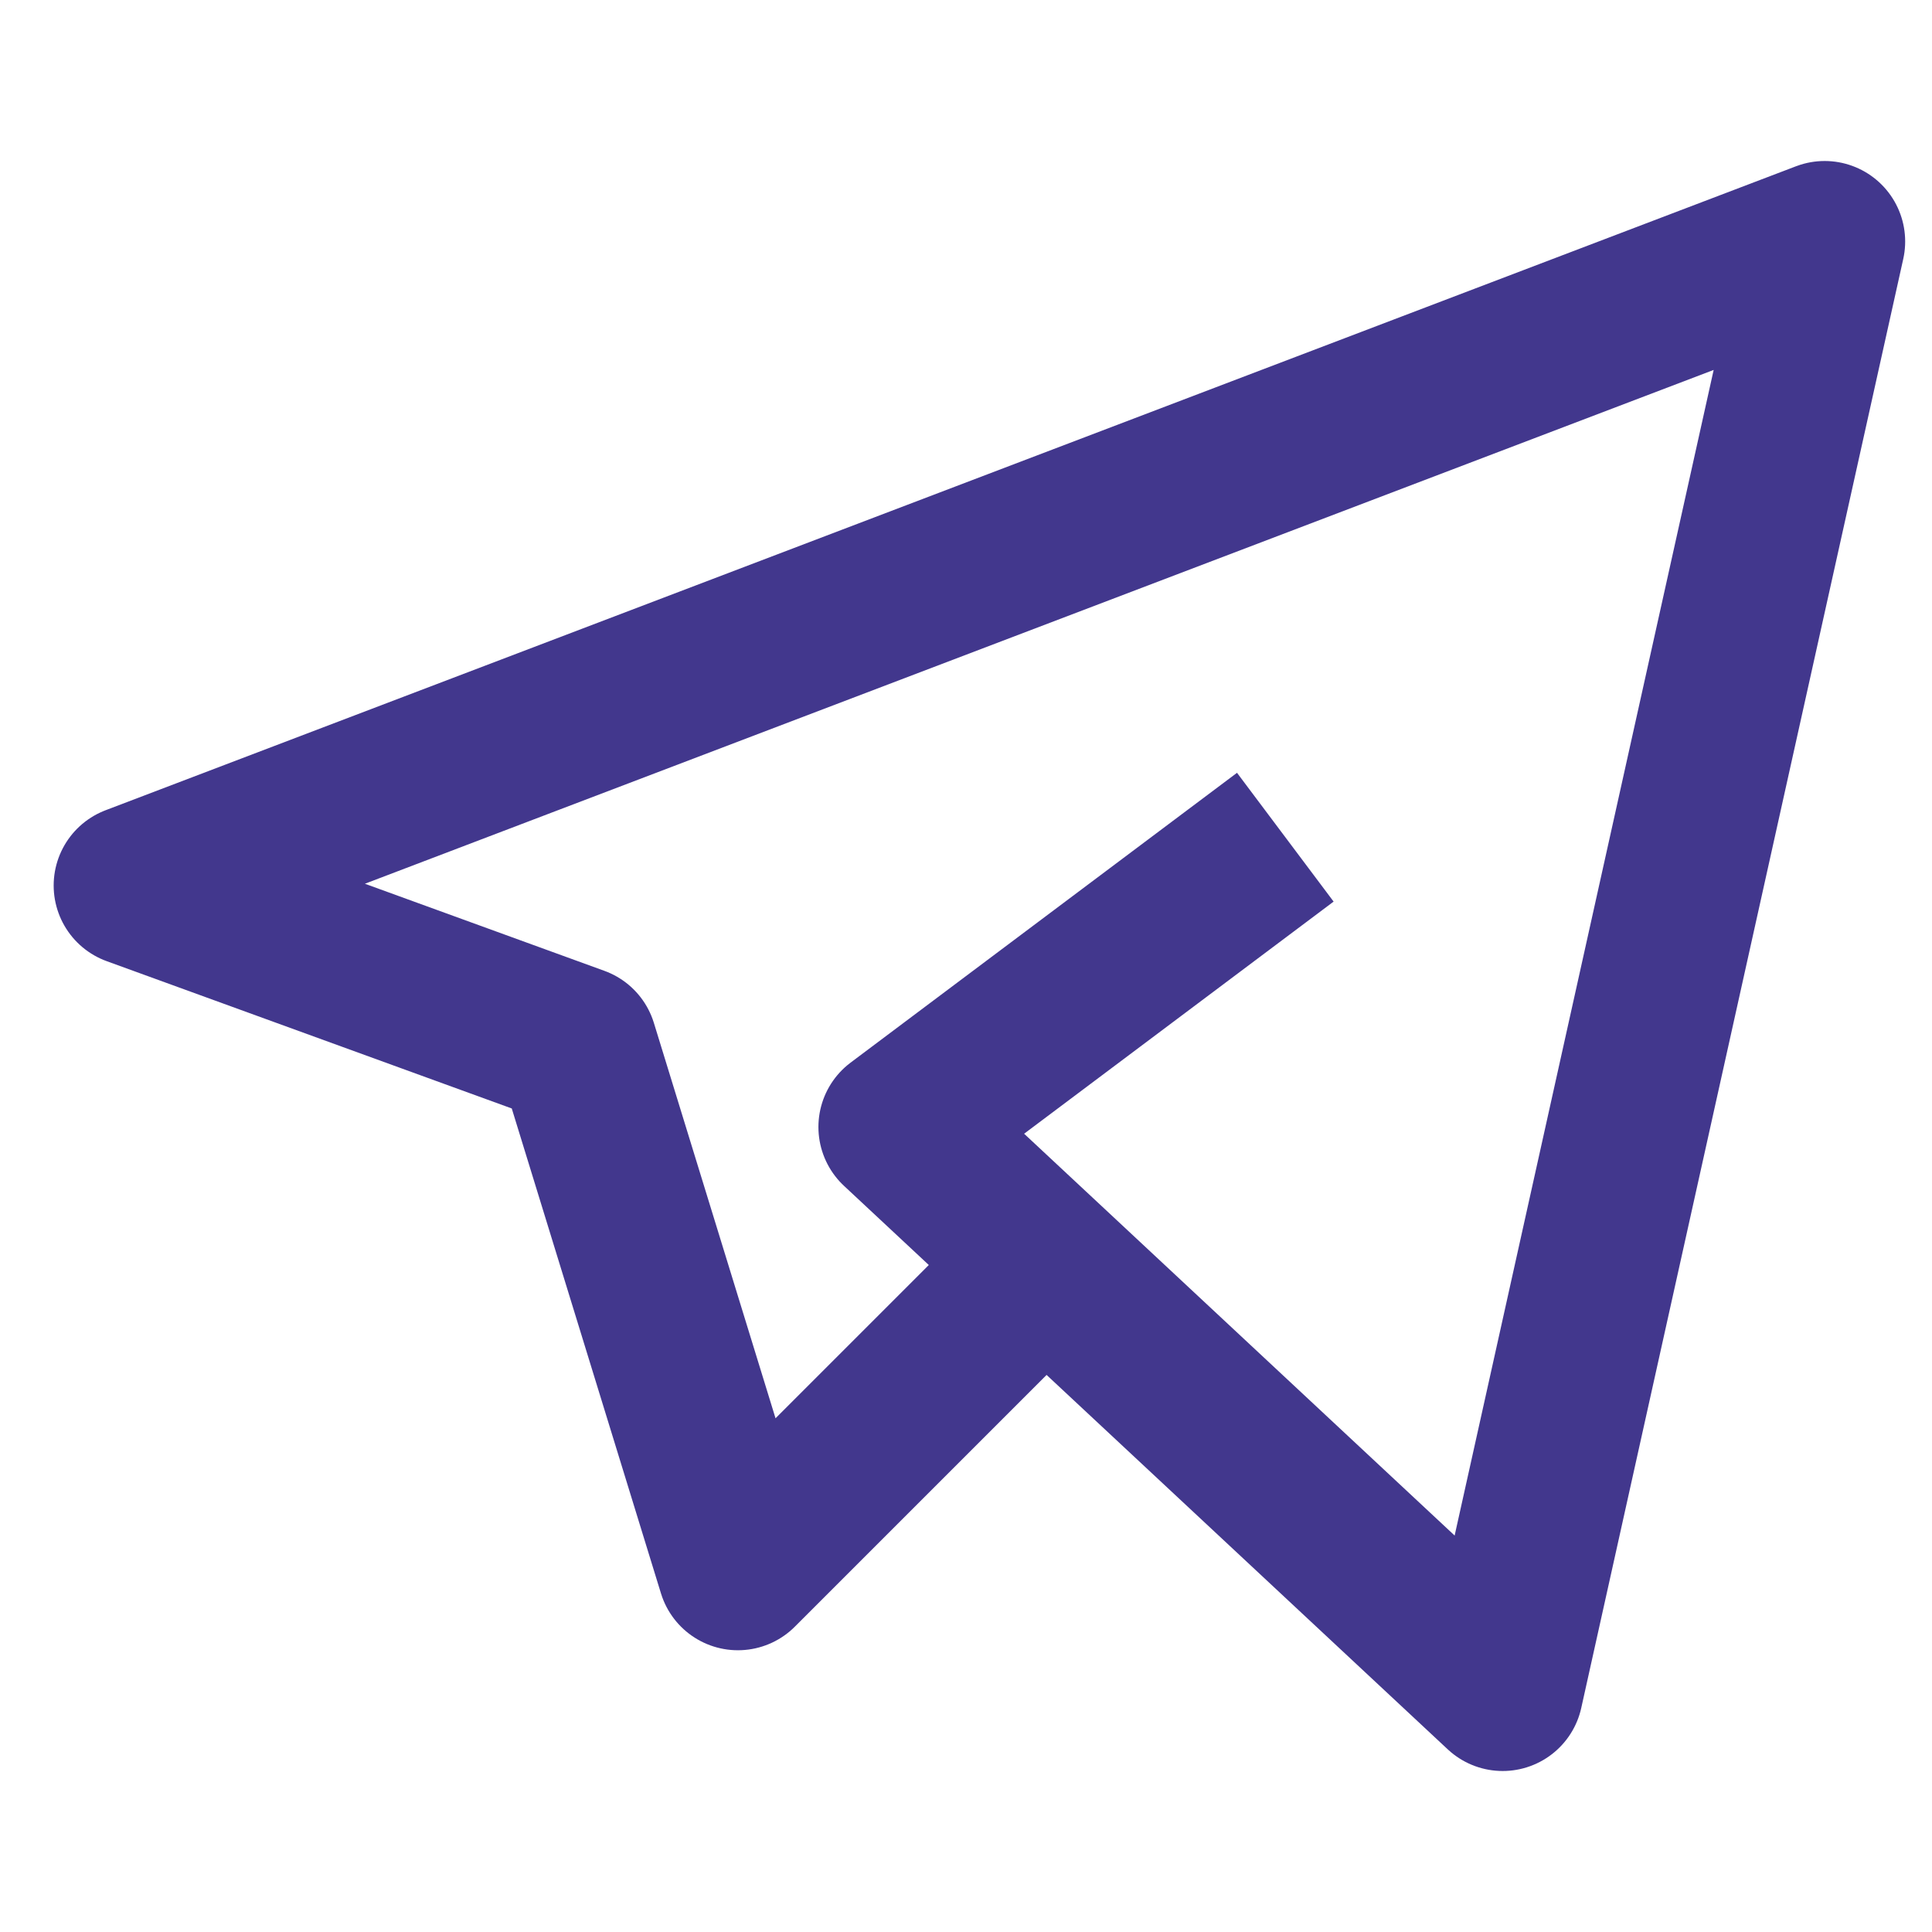 <?xml version="1.0" encoding="UTF-8"?> <svg xmlns="http://www.w3.org/2000/svg" width="72" height="72" viewBox="0 0 72 72" fill="none"><path d="M38 48L27.5 58.5L21.5 39L5 33L68 9L56 63L33.5 42L45.5 33" stroke="#42378D" stroke-width="6" stroke-linecap="square" stroke-linejoin="round"></path></svg> 